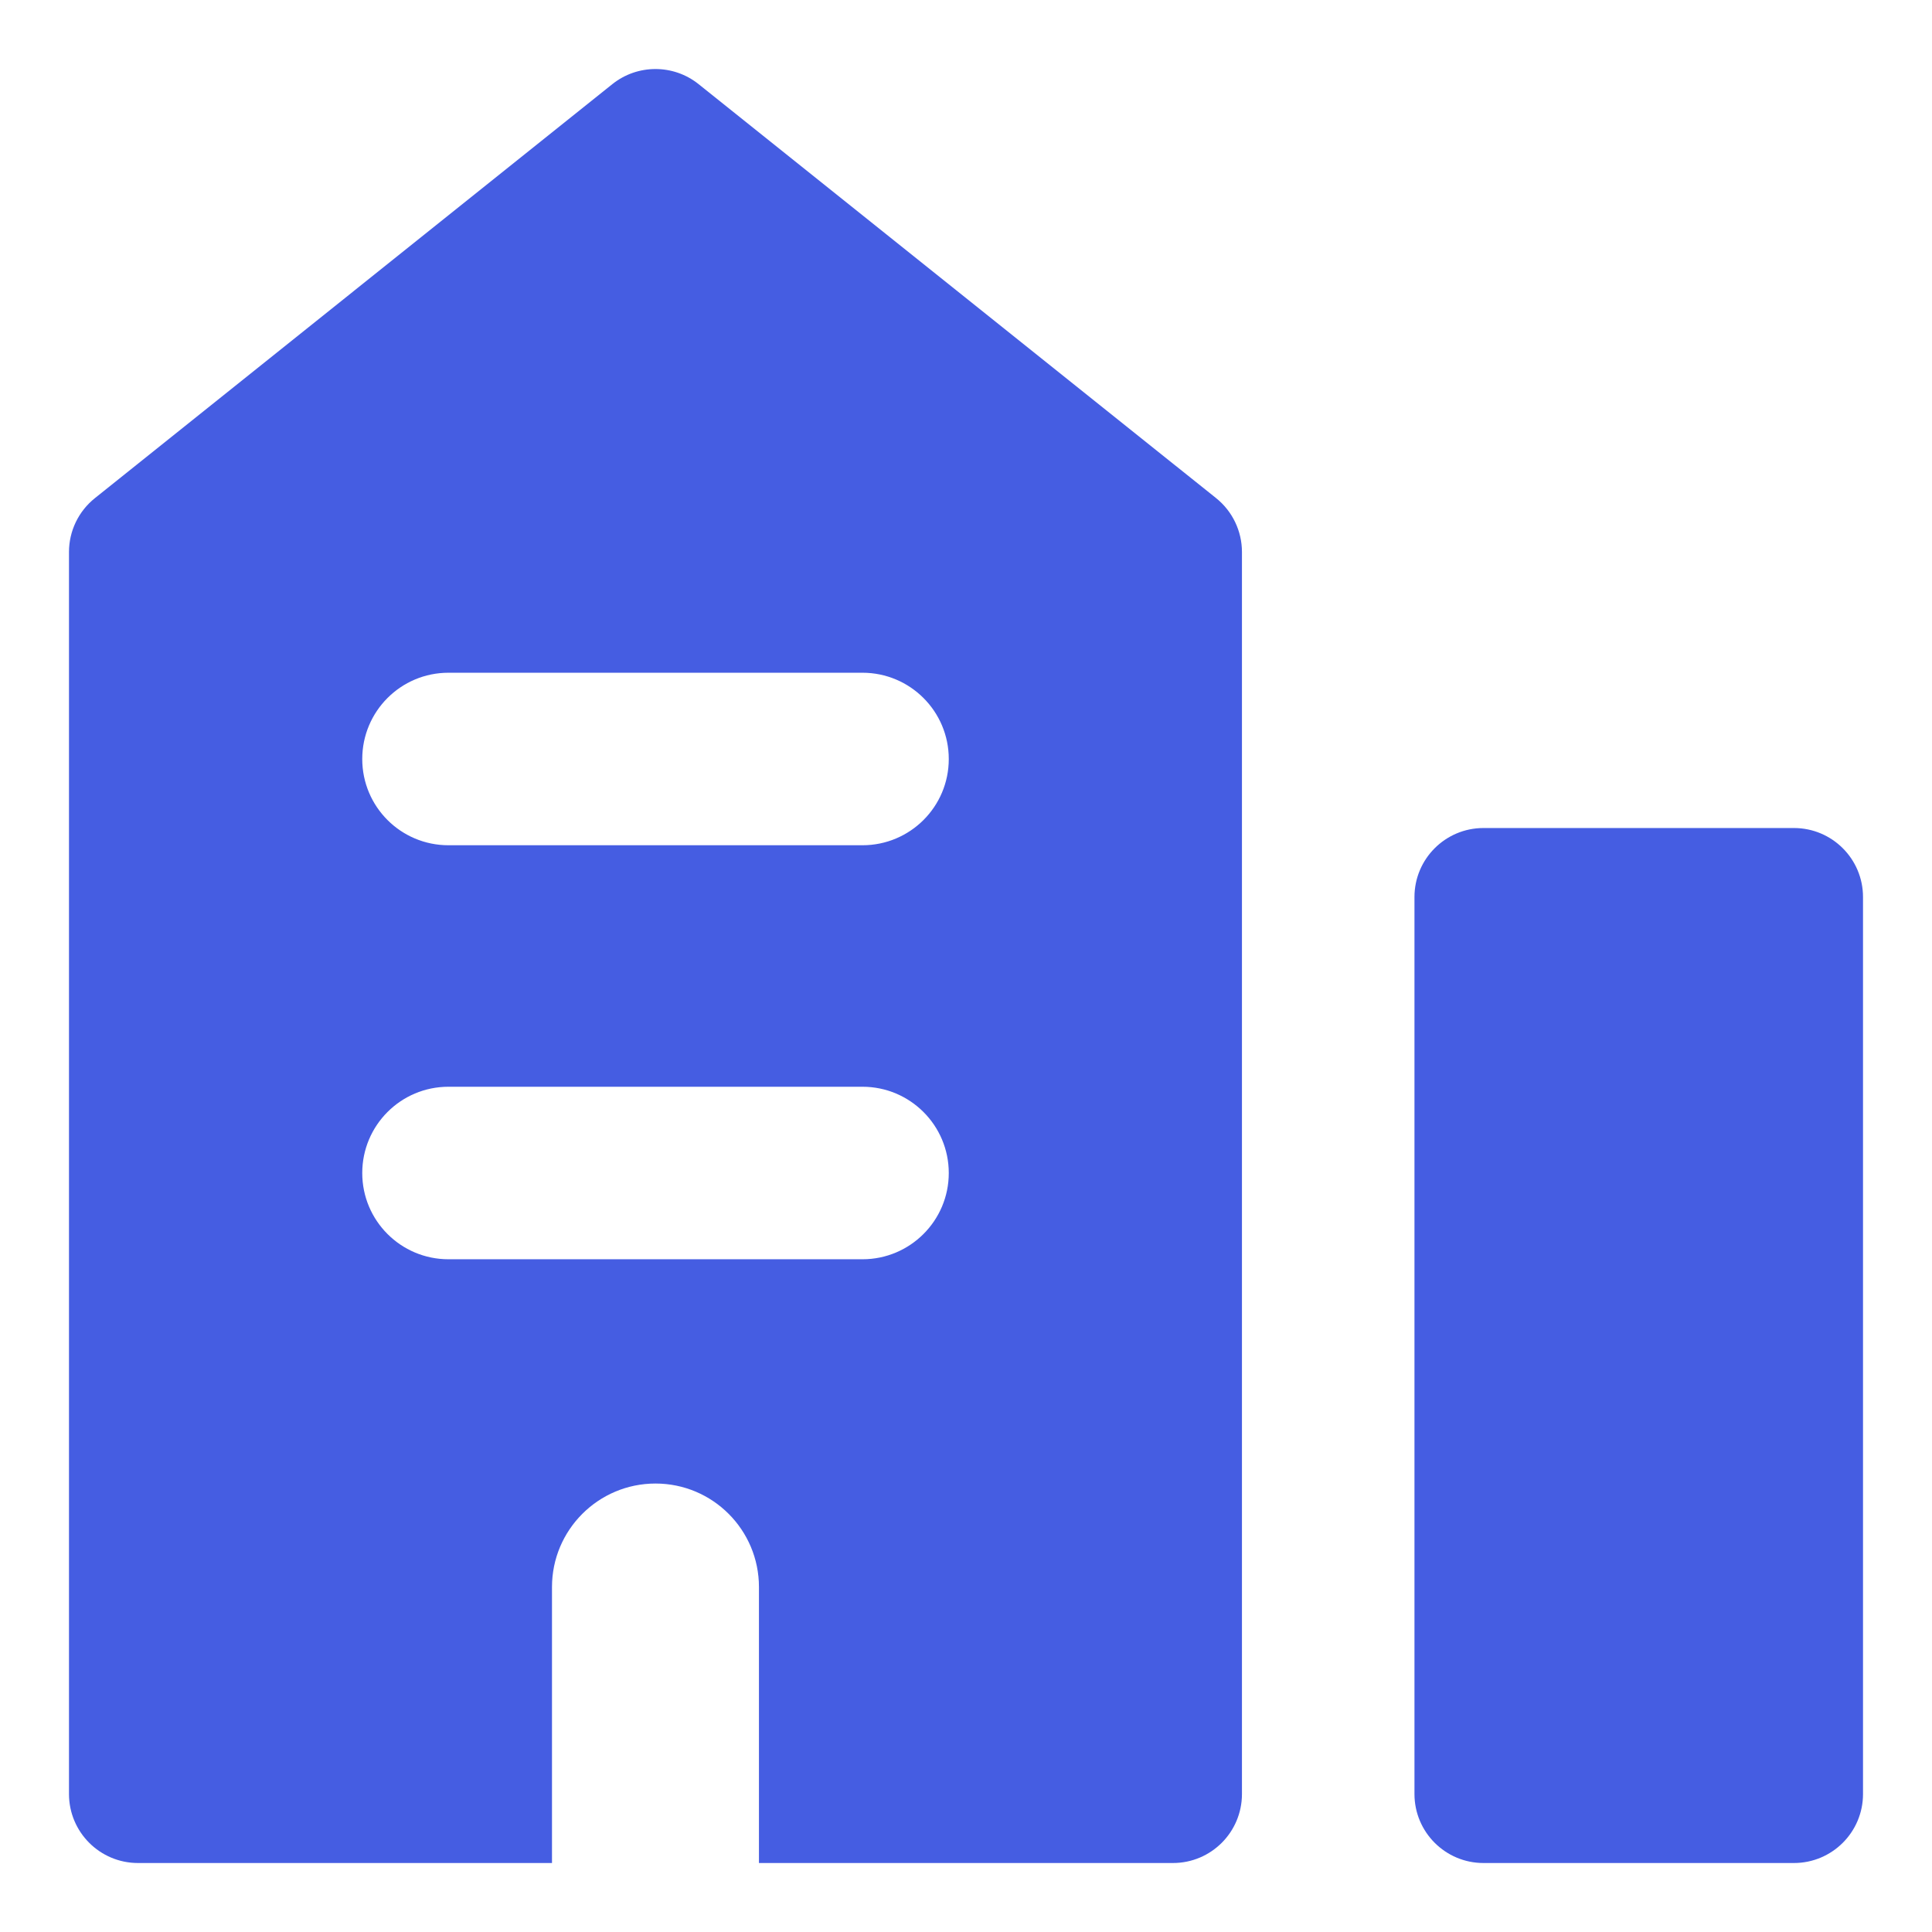 <svg width="24" height="24" viewBox="0 0 24 24" fill="none" xmlns="http://www.w3.org/2000/svg">
<g clip-path="url(#clip0_172_14974)">
<path fill-rule="evenodd" clip-rule="evenodd" d="M7.607 1.045C7.92 0.795 8.365 0.795 8.678 1.045L15.107 6.188C15.31 6.351 15.428 6.597 15.428 6.857V22.286C15.428 22.759 15.045 23.143 14.571 23.143H9.428V19.715C9.428 19.005 8.853 18.429 8.143 18.429C7.433 18.429 6.857 19.005 6.857 19.715V23.143H1.714C1.241 23.143 0.857 22.759 0.857 22.286V6.857C0.857 6.597 0.975 6.351 1.179 6.188L7.607 1.045ZM18.428 10.286C17.955 10.286 17.571 10.67 17.571 11.143V22.286C17.571 22.759 17.955 23.143 18.428 23.143H22.285C22.759 23.143 23.143 22.759 23.143 22.286V11.143C23.143 10.67 22.759 10.286 22.285 10.286H18.428ZM4.5 14.572C4.5 13.98 4.979 13.5 5.571 13.5H10.714C11.306 13.5 11.786 13.98 11.786 14.572C11.786 15.163 11.306 15.643 10.714 15.643H5.571C4.979 15.643 4.5 15.163 4.5 14.572ZM5.571 8.357C4.979 8.357 4.5 8.837 4.5 9.429C4.5 10.021 4.979 10.5 5.571 10.5H10.714C11.306 10.5 11.786 10.021 11.786 9.429C11.786 8.837 11.306 8.357 10.714 8.357H5.571Z" fill="#455DE2"/>
</g>
<defs>
<clipPath id="clip0_172_14974">
<rect width="24" height="24" fill="white"/>
</clipPath>
</defs>
</svg>
